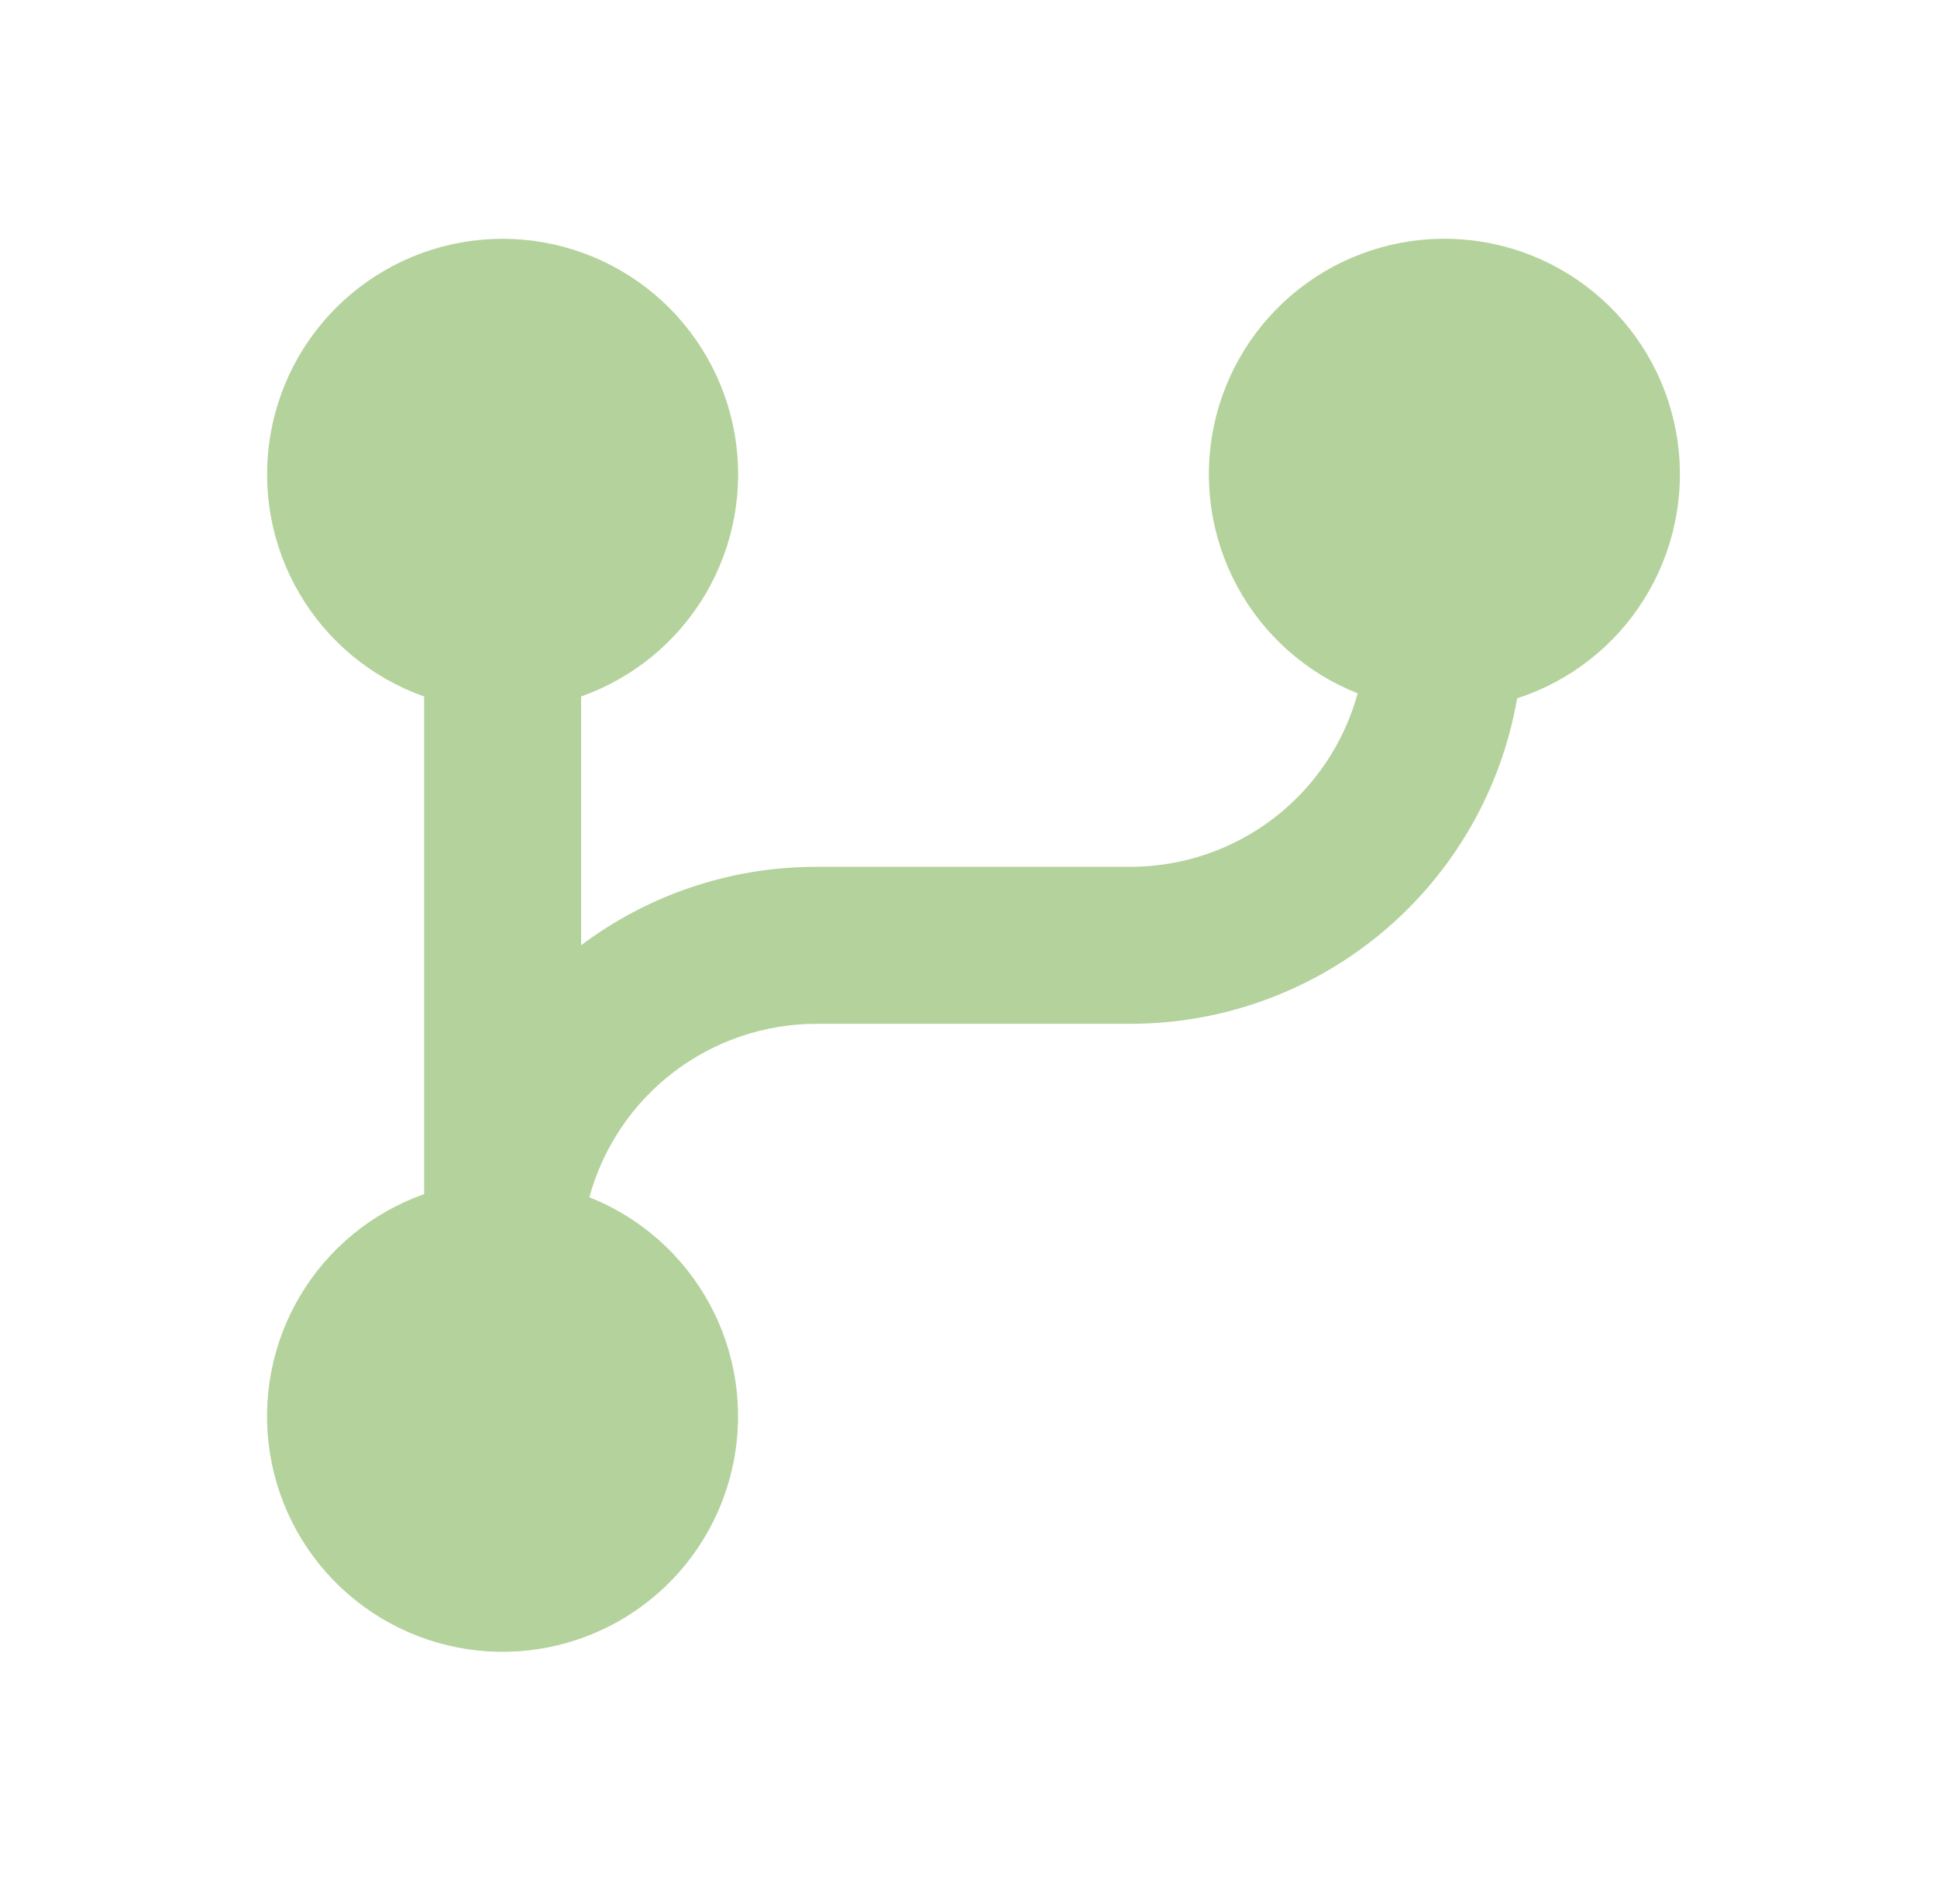<svg width="58" height="57" viewBox="0 0 58 57" fill="none" xmlns="http://www.w3.org/2000/svg">
<g clip-path="url(#clip0_4892_10234)">
<path d="M17.647 35.844C19.183 36.453 20.456 37.582 21.245 39.034C22.034 40.486 22.287 42.169 21.962 43.789C21.637 45.409 20.753 46.863 19.465 47.898C18.176 48.933 16.566 49.483 14.914 49.451C13.262 49.42 11.673 48.809 10.425 47.726C9.177 46.643 8.349 45.156 8.086 43.525C7.822 41.894 8.14 40.222 8.983 38.801C9.826 37.38 11.142 36.3 12.7 35.75V20.851C11.131 20.297 9.809 19.206 8.967 17.771C8.125 16.336 7.818 14.649 8.099 13.01C8.38 11.37 9.232 9.882 10.504 8.81C11.776 7.738 13.386 7.149 15.05 7.149C16.713 7.149 18.324 7.738 19.596 8.81C20.868 9.882 21.719 11.37 22.001 13.01C22.282 14.649 21.974 16.336 21.133 17.771C20.291 19.206 18.968 20.297 17.4 20.851V28.3C19.364 26.825 21.804 25.951 24.45 25.951H33.85C35.396 25.951 36.9 25.442 38.129 24.504C39.359 23.565 40.245 22.249 40.653 20.757C39.109 20.146 37.831 19.01 37.043 17.549C36.255 16.087 36.007 14.395 36.344 12.77C36.681 11.144 37.58 9.689 38.884 8.661C40.188 7.634 41.812 7.099 43.472 7.151C45.131 7.203 46.719 7.839 47.955 8.947C49.192 10.055 49.998 11.563 50.232 13.207C50.465 14.851 50.112 16.524 49.233 17.933C48.355 19.341 47.007 20.395 45.428 20.907C44.955 23.635 43.534 26.108 41.416 27.89C39.298 29.673 36.618 30.65 33.85 30.651H24.45C22.903 30.651 21.4 31.159 20.17 32.097C18.941 33.036 18.054 34.352 17.647 35.844V35.844Z" fill="#B4D29B"/>
</g>
<defs>
<clipPath id="clip0_4892_10234">
<rect width="56.4" height="56.4" fill="white" transform="translate(0.95 0.1)"/>
</clipPath>
</defs>
</svg>
